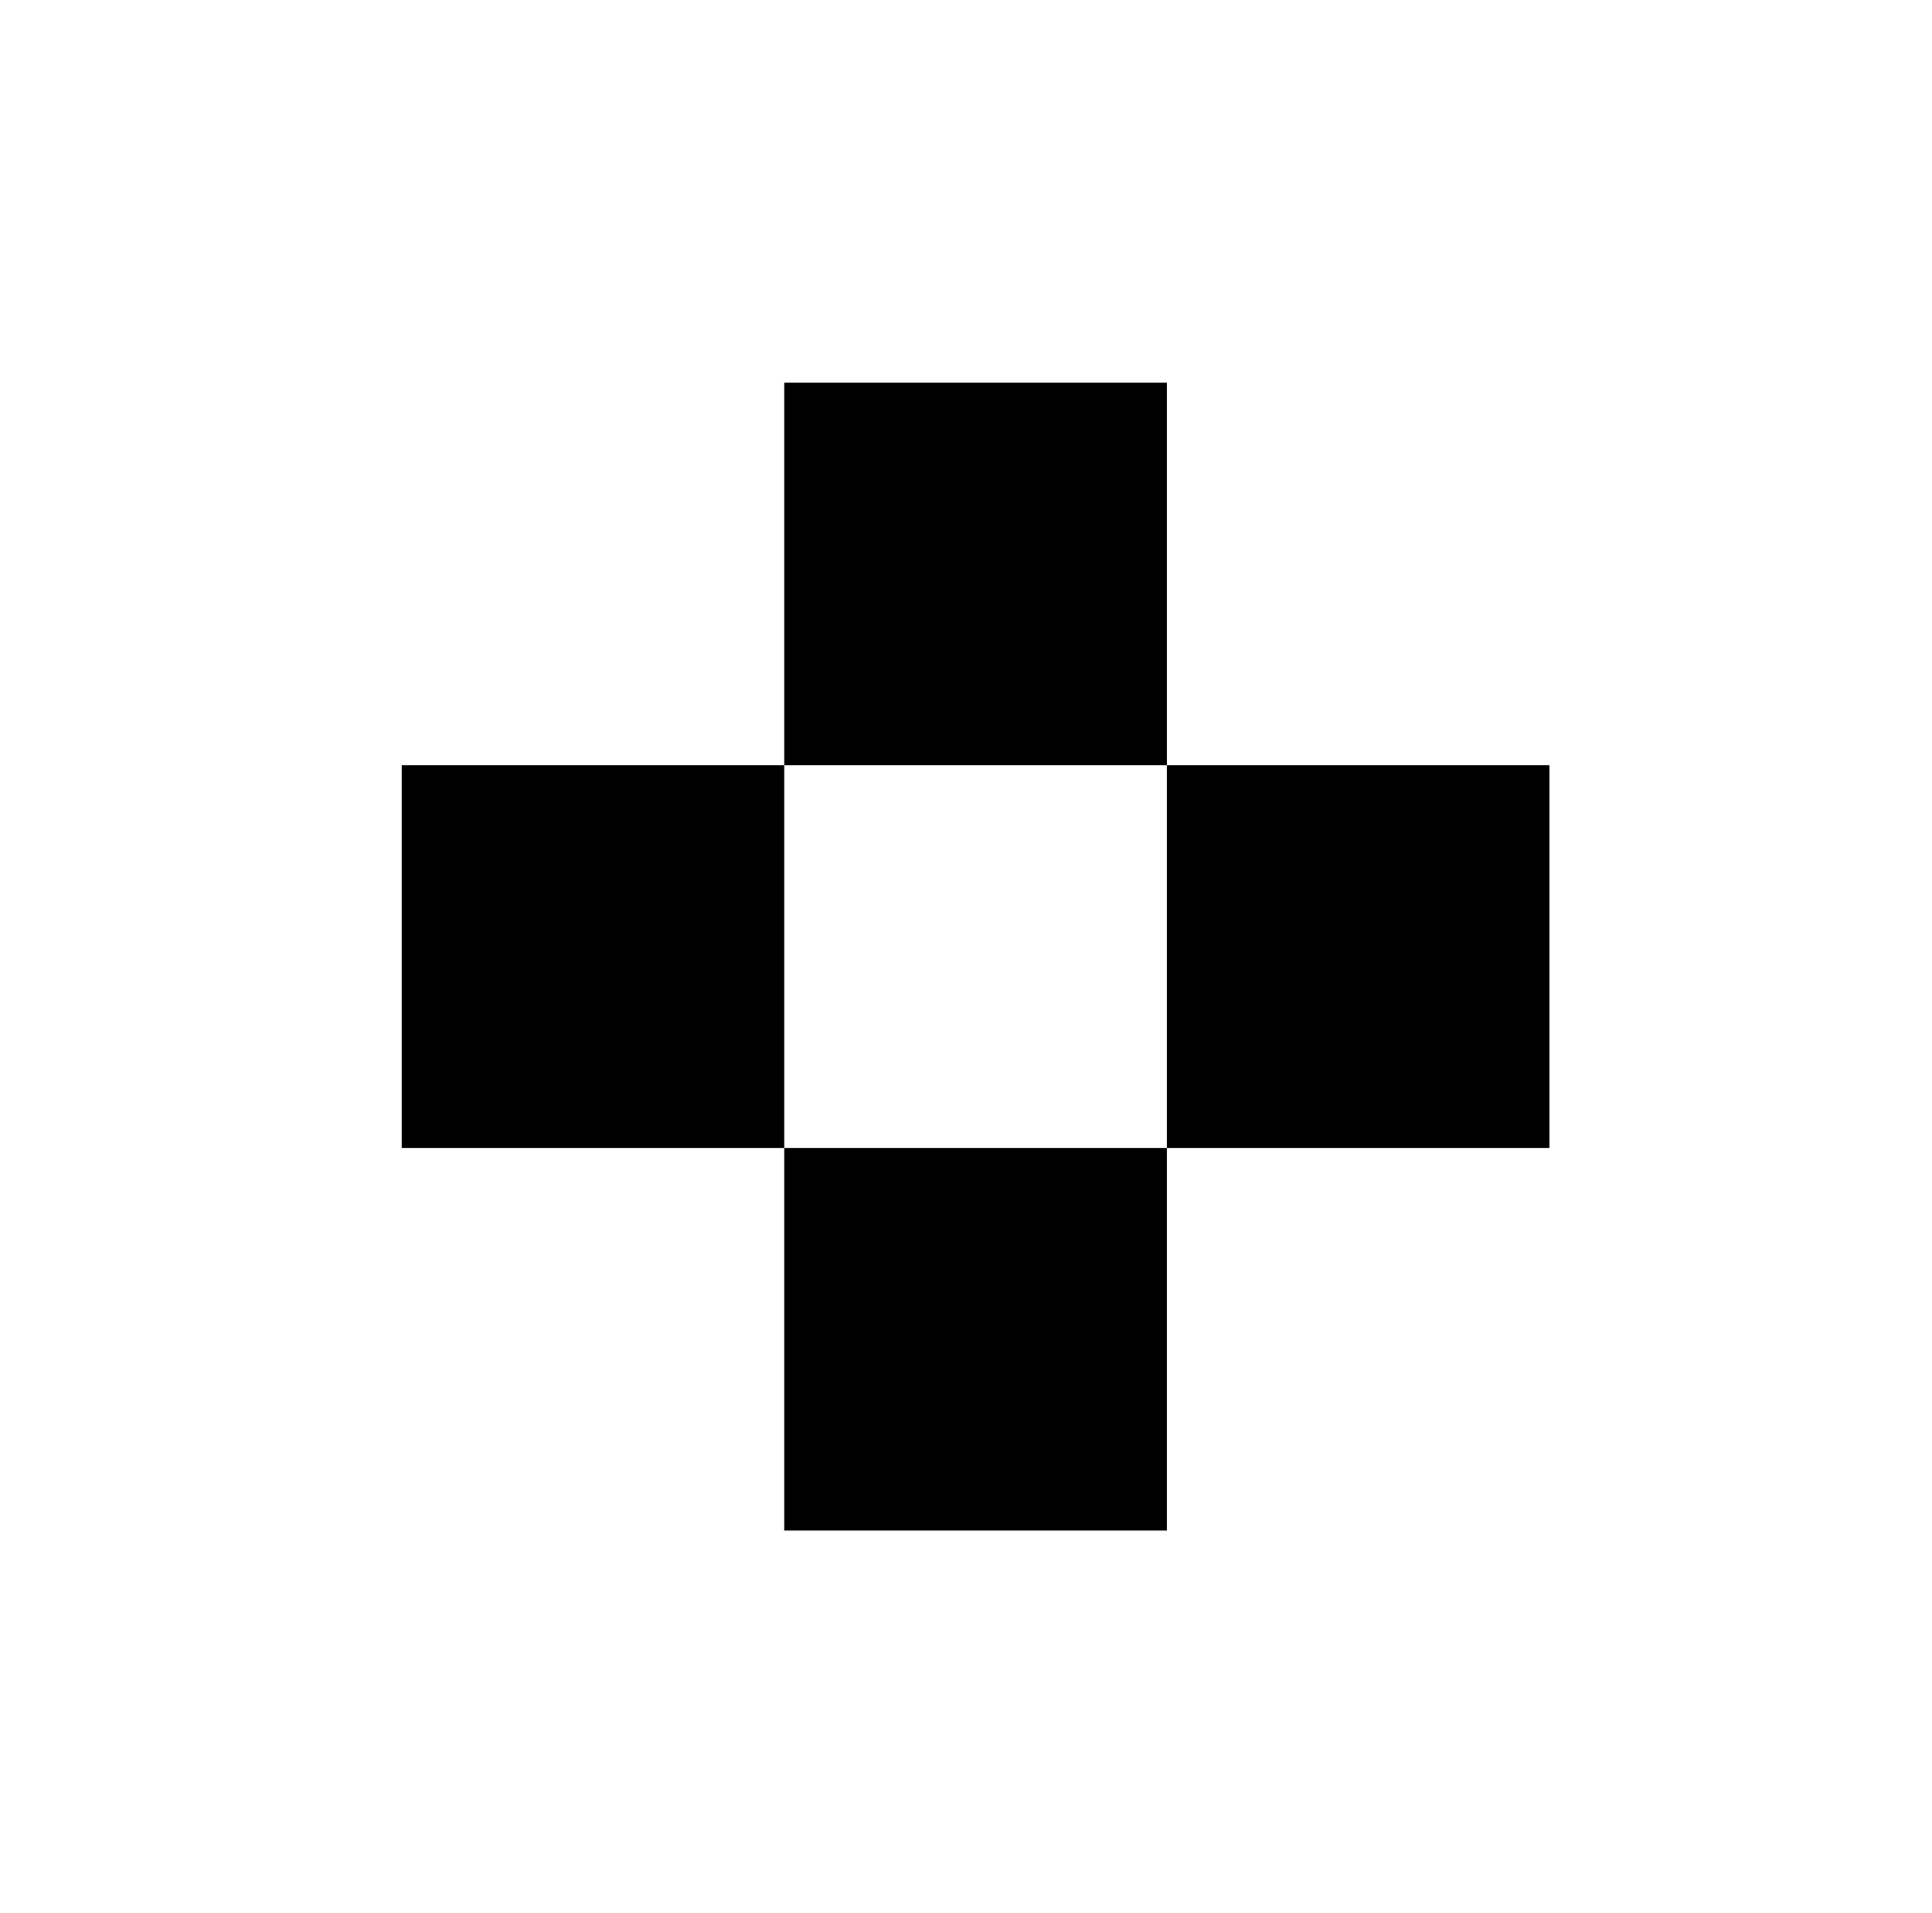 <?xml version="1.0" standalone="no"?>
<!DOCTYPE svg PUBLIC "-//W3C//DTD SVG 1.1//EN" "http://www.w3.org/Graphics/SVG/1.1/DTD/svg11.dtd" >
<svg xmlns="http://www.w3.org/2000/svg" xmlns:xlink="http://www.w3.org/1999/xlink" version="1.1" viewBox="-10 0 1010 1000">
   <path fill="currentColor"
d="M400 800v-200h200v200h-200zM600 600v-200h200v200h-200zM400 600h-200v-200h200v200zM400 400v-200h200v200h-200z" />
</svg>
